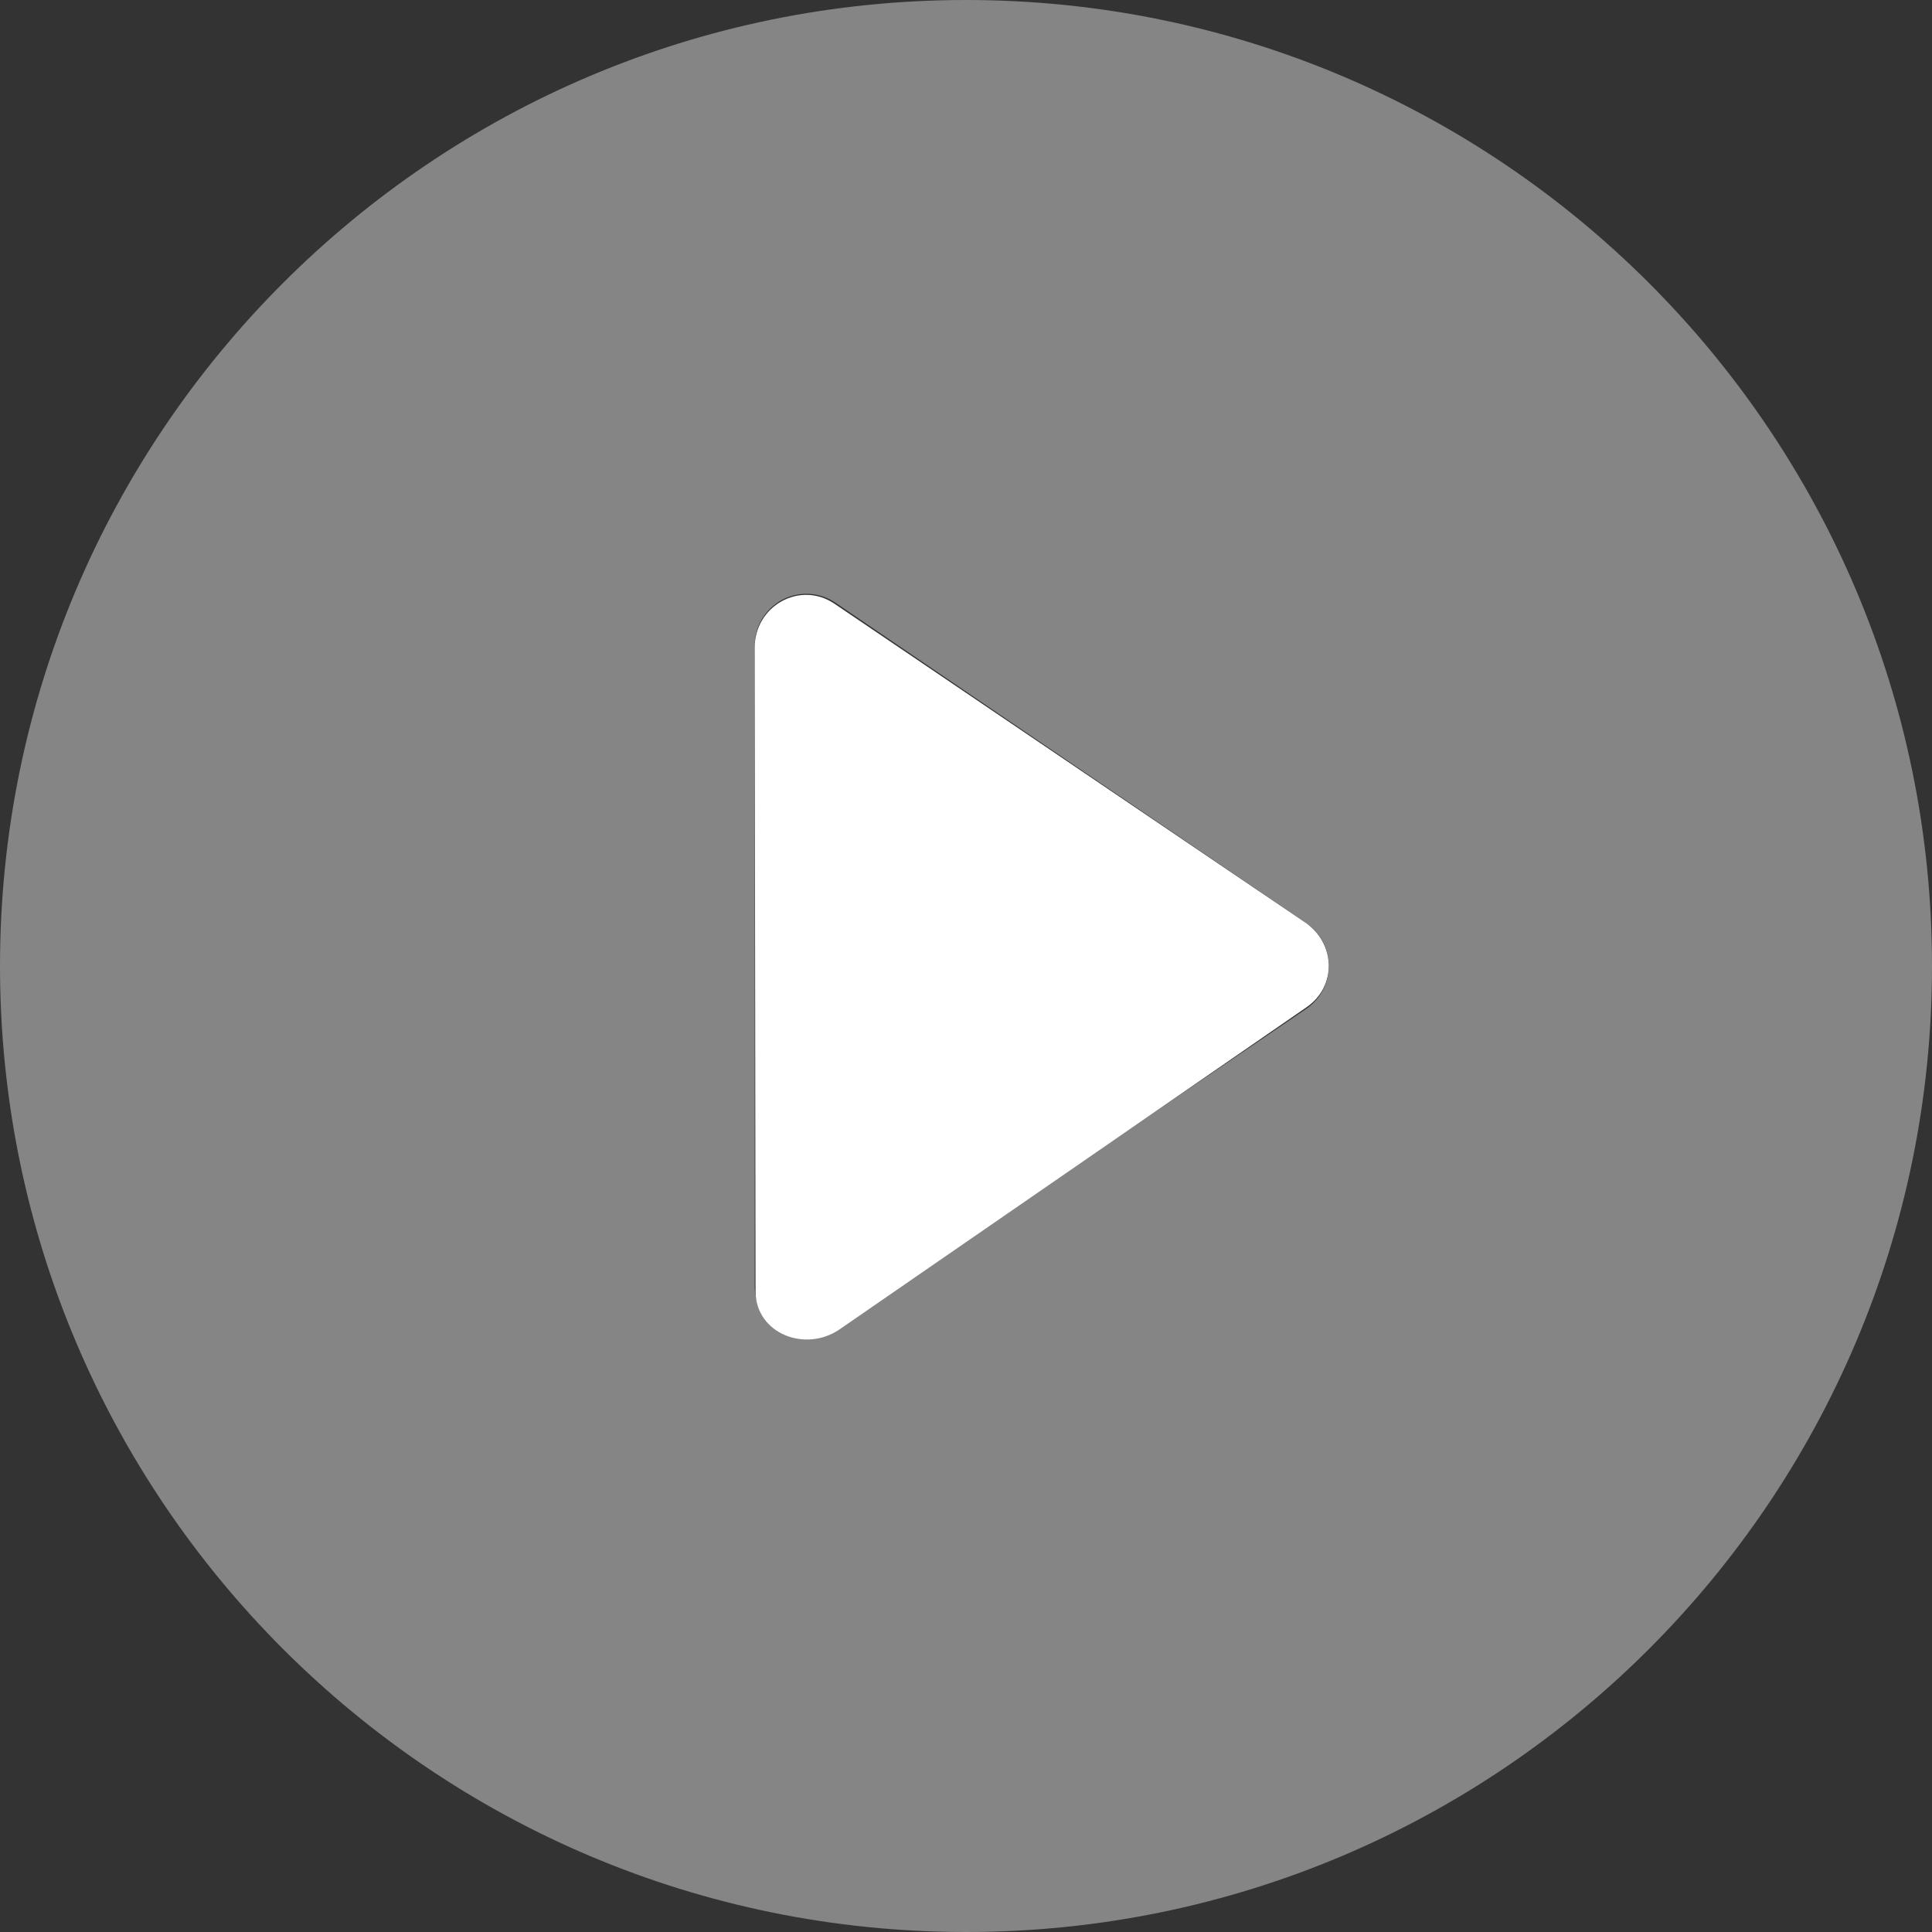 <?xml version="1.0" encoding="utf-8"?>
<!-- Generator: Adobe Illustrator 23.0.6, SVG Export Plug-In . SVG Version: 6.00 Build 0)  -->
<svg version="1.1" xmlns="http://www.w3.org/2000/svg" xmlns:xlink="http://www.w3.org/1999/xlink" x="0px" y="0px"
	 viewBox="0 0 459 459" style="enable-background:new 0 0 459 459;" xml:space="preserve">
<rect x="0" y="0" width="459" height="459" fill="#333333" stroke="none"/>
<style type="text/css">
	.st0{display:none;}
	.st1{display:inline;fill:#FFFFFF;}
	.st2{fill:#FFFFFF;}
	.st3{opacity:0.4;fill:#FFFFFF;}
</style>
<g id="Layer_2" class="st0">
	<rect x="156" y="122" class="st1" width="175" height="219"/>
</g>
<g id="Layer_3">
	<path class="st2" d="M198.2,143.4L310,219.1c7.3,4.9,7.7,15.2,0.4,20.2l-110.9,76.5c-8.1,5.6-19.8,1.1-20-8.8l-0.2-153
		C179.2,144,190,137.9,198.2,143.4z"/>
</g>
<g id="Layer_1">
	<path class="st3" d="M229.5,0C102.8,0,0,102.8,0,229.5S102.8,459,229.5,459S459,356.2,459,229.5S356.2,0,229.5,0z M310.3,239.7
		l-111.8,76.1c-3.8,2.6-8.6,2.8-12.7,0.7c-4-2.1-6.5-6.3-6.5-10.9V153.4c0-4.6,2.5-8.7,6.5-10.9c4-2.1,8.9-1.9,12.7,0.7l111.8,76.1
		c3.4,2.3,5.4,6.1,5.4,10.2S313.7,237.4,310.3,239.7z"/>
</g>
</svg>
